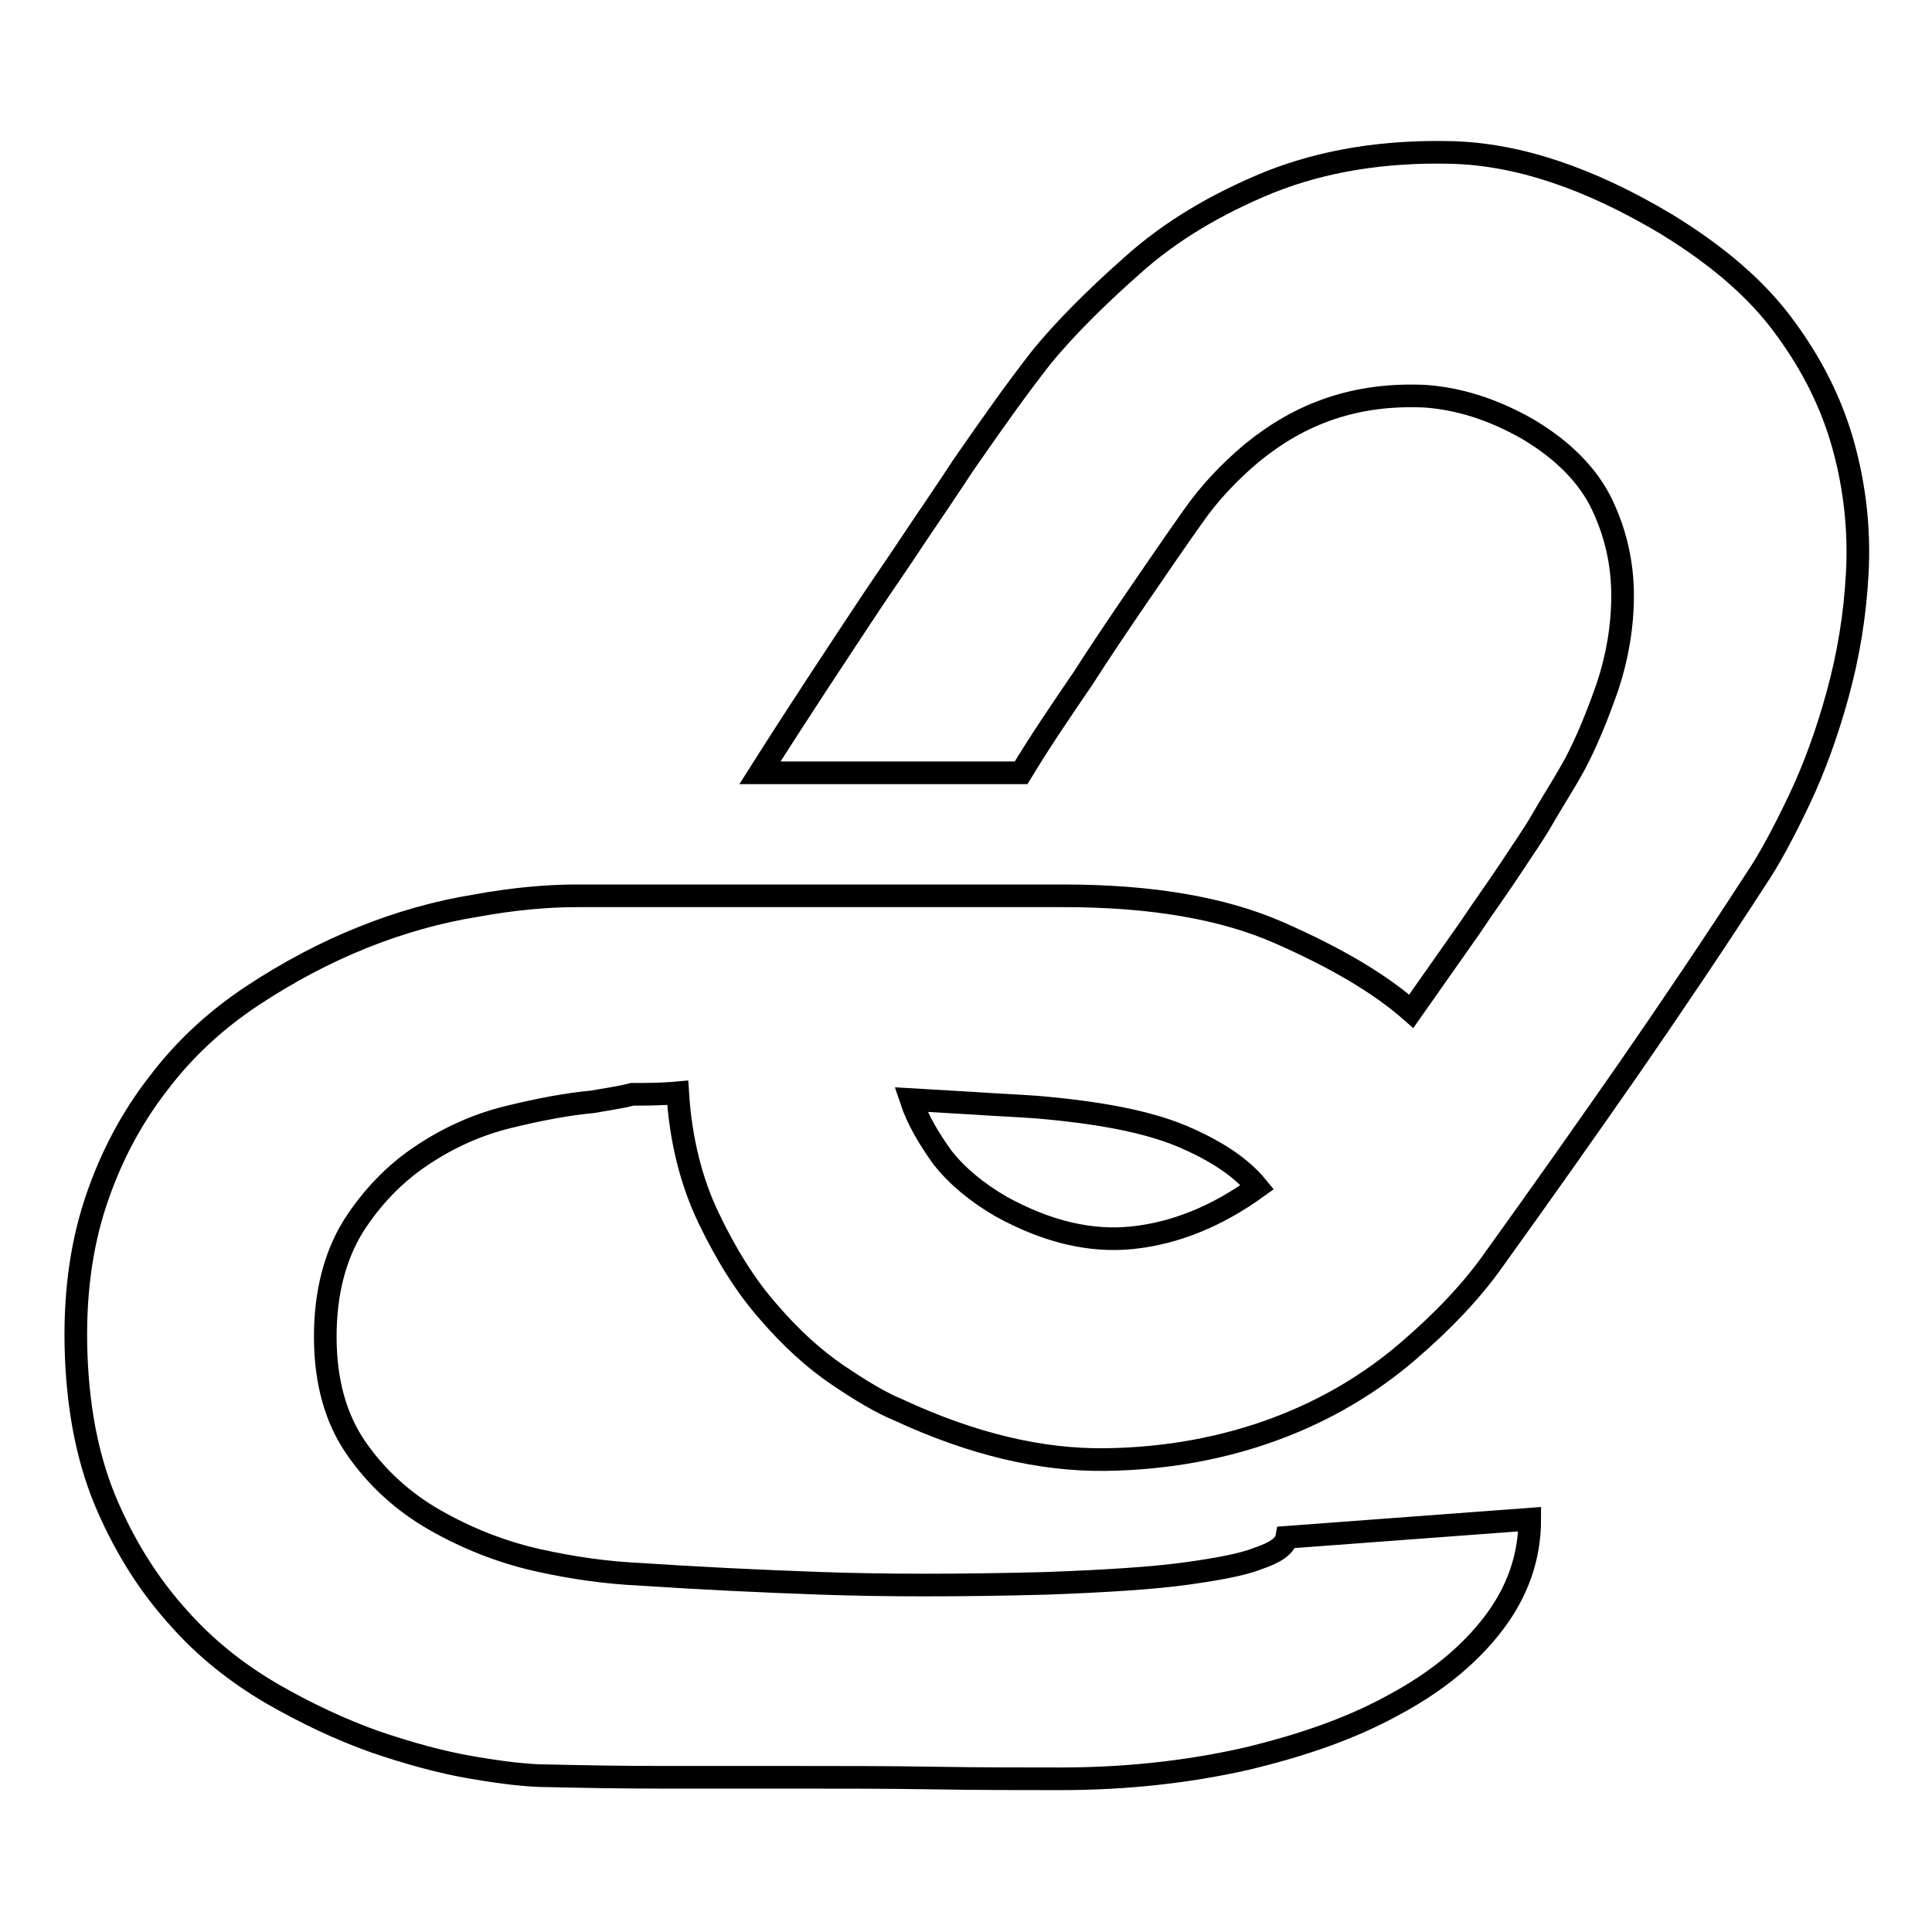 <?xml version="1.0" encoding="utf-8"?>
<!-- Svg Vector Icons : http://www.onlinewebfonts.com/icon -->
<!DOCTYPE svg PUBLIC "-//W3C//DTD SVG 1.1//EN" "http://www.w3.org/Graphics/SVG/1.1/DTD/svg11.dtd">
<svg version="1.1" xmlns="http://www.w3.org/2000/svg" xmlns:xlink="http://www.w3.org/1999/xlink" x="0px" y="0px" viewBox="0 0 256 256" enable-background="new 0 0 256 256" xml:space="preserve">
<g><g><path stroke-width="3" fill-opacity="0" stroke="#000000"  d="M78.5,146c-3.3,0.3-7,1-11.1,2c-4.1,1-7.9,2.7-11.5,5.1c-3.6,2.4-6.6,5.5-9.1,9.4c-2.4,3.9-3.7,8.8-3.7,14.6c0,6,1.4,10.9,4.1,14.8c2.7,3.9,6.2,7.1,10.4,9.5c4.2,2.4,8.7,4.2,13.5,5.3c4.9,1.1,9.4,1.7,13.7,1.9c7.5,0.5,15.5,0.9,24,1.2c8.5,0.3,18.4,0.3,29.9,0c8-0.3,14.2-0.7,18.5-1.3c4.3-0.6,7.5-1.2,9.5-2c2.4-0.8,3.6-1.7,3.8-2.8l32.2-2.4c0,5-1.6,9.6-4.8,13.8c-3.2,4.2-7.6,7.8-13.2,10.8c-5.6,3.1-12.2,5.4-19.8,7.2c-7.6,1.7-15.7,2.6-24.4,2.6c-5.2,0-10.8,0-16.8-0.1c-6-0.1-12.1-0.1-18.3-0.1H87.9c-5.8,0-10.9-0.1-15.3-0.2c-2.7,0-6-0.4-10.1-1.1c-4.1-0.7-8.4-1.9-12.8-3.4c-4.5-1.6-9-3.7-13.7-6.4c-4.6-2.7-8.8-6-12.4-10.1c-3.7-4.1-6.8-8.9-9.3-14.6c-2.5-5.7-3.9-12.3-4.2-20s0.6-14.5,2.6-20.5c2-6,4.8-11.2,8.4-15.8c3.5-4.6,7.7-8.4,12.4-11.5c4.7-3.1,9.6-5.7,14.6-7.7c5-2,10-3.4,15-4.2c4.9-0.9,9.4-1.3,13.3-1.3h64.5c11.6,0,21.1,1.6,28.6,4.9c7.5,3.3,13.3,6.7,17.5,10.4c3.1-4.4,5.7-8.1,7.8-11.1c2-3,3.9-5.6,5.4-7.9s3-4.4,4.2-6.5s2.7-4.4,4.2-7.1c1.6-3,3-6.4,4.4-10.4c1.3-3.9,2-8,2-12.1c0-4.2-0.9-8.2-2.7-12s-5.1-7.2-9.8-10c-4.7-2.7-9.3-4.1-13.7-4.4c-4.4-0.2-8.5,0.3-12.4,1.6c-3.9,1.3-7.3,3.3-10.5,5.9c-3.1,2.6-5.7,5.4-7.8,8.4c-2.2,3.1-4.6,6.6-7.2,10.4c-2.6,3.8-5.1,7.5-7.4,11.1c-2.8,4.1-5.6,8.2-8.2,12.5h-34.6c5-7.9,9.9-15.3,14.6-22.4c2-3,4.1-6,6.2-9.2c2.1-3.1,4.2-6.2,6.1-9.1c2-2.9,3.9-5.6,5.7-8.1c1.8-2.5,3.4-4.6,4.8-6.4c2.8-3.4,6.8-7.5,11.9-12c5.1-4.6,11.2-8.2,18.3-11.1c7.1-2.8,15-4.1,23.9-3.9c8.9,0.2,18.4,3.4,28.6,9.5c6.7,4.1,12,8.6,15.7,13.7c3.7,5,6.3,10.3,7.8,15.8c1.5,5.5,2.1,11.1,1.8,16.7c-0.3,5.7-1.2,11-2.6,16.1c-1.4,5.1-3.1,9.8-5.1,14c-2,4.2-3.9,7.8-5.8,10.6c-5.5,8.5-11.1,16.8-16.7,24.9c-5.7,8.2-11.7,16.7-18.1,25.6c-2.7,3.8-6.4,7.8-11.3,12c-4.9,4.2-10.7,7.7-17.4,10.2s-14.3,4-22.7,4.1c-8.4,0.1-17.5-2-27.4-6.6c-2.2-0.9-4.9-2.5-8-4.6c-3.1-2.1-6.2-4.9-9.2-8.4c-3-3.4-5.6-7.6-7.9-12.4c-2.3-4.8-3.7-10.3-4.1-16.6c-2.2,0.2-4.2,0.2-6,0.2C81.8,145.5,80.1,145.7,78.5,146L78.5,146z M166.6,157.3c-2.2-2.7-5.6-4.9-10.1-6.8c-4.6-1.9-10.9-3.1-19.1-3.8c-2.7-0.2-5.4-0.3-8.2-0.5l-8.5-0.5c0.9,2.7,2.4,5.2,4.2,7.7c1.9,2.4,4.5,4.6,7.8,6.5c6,3.3,11.8,4.7,17.4,4.1C155.7,163.4,161.2,161.2,166.6,157.3L166.6,157.3z"/></g></g>
</svg>